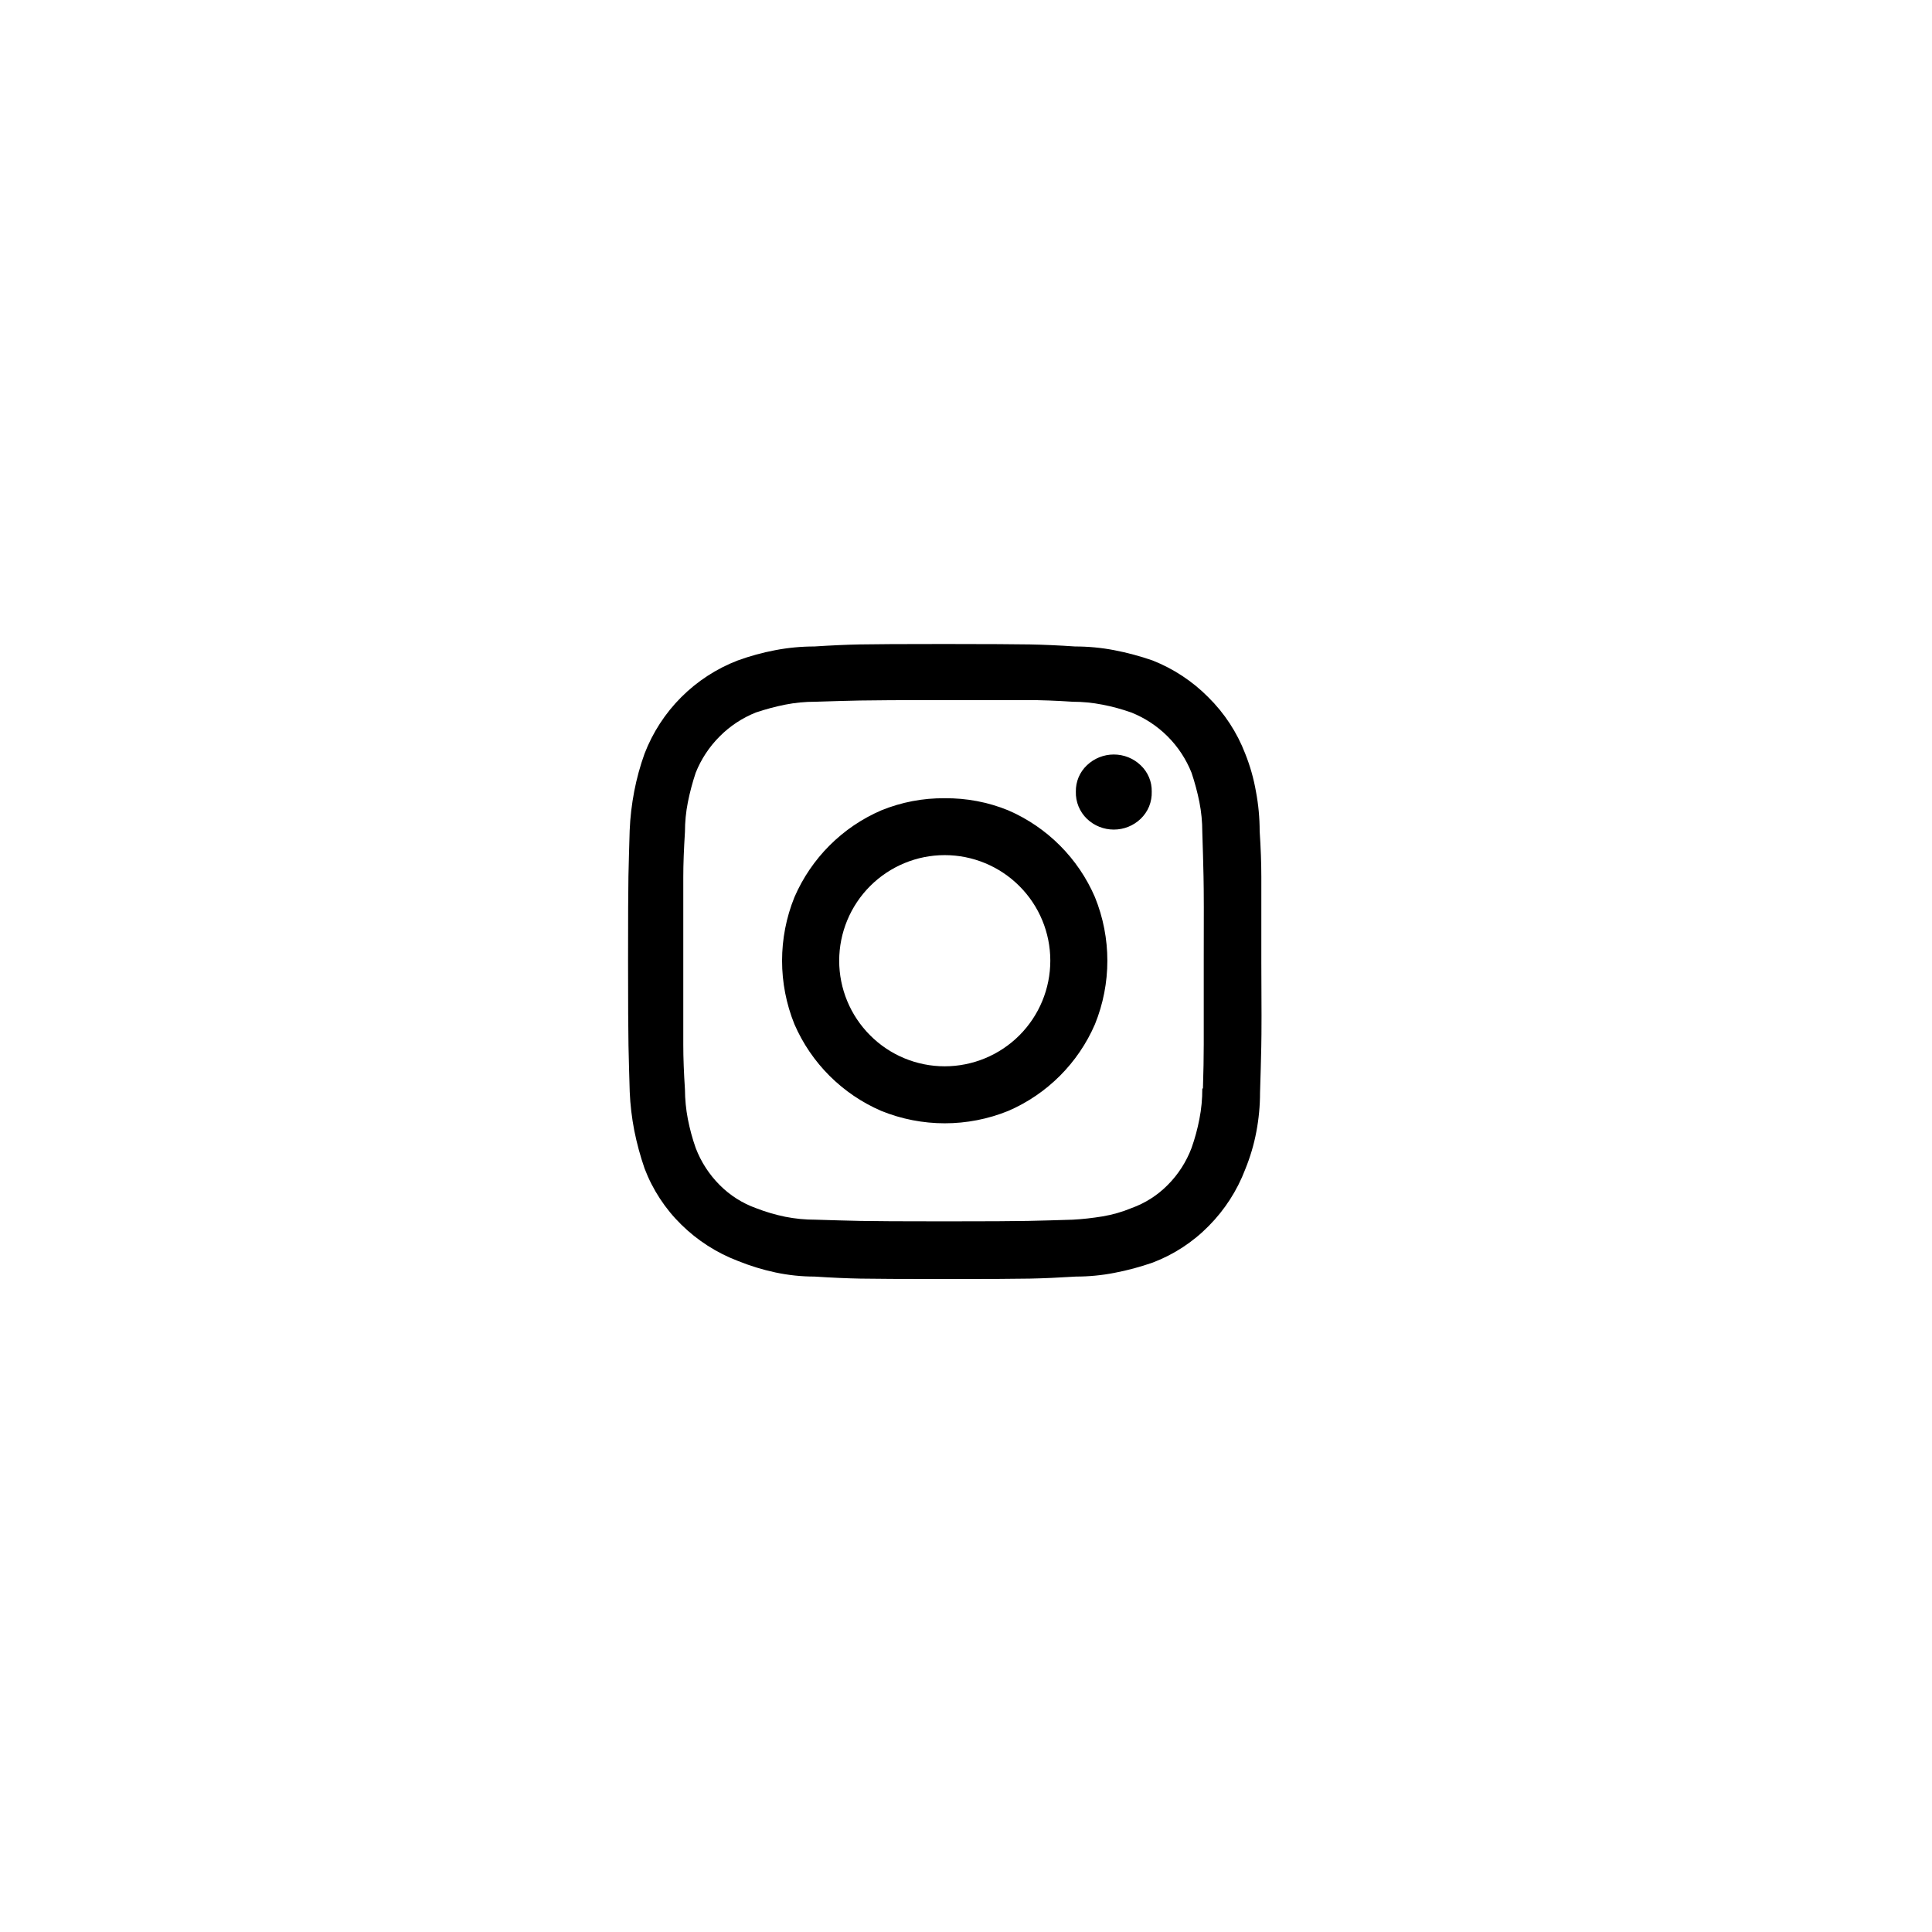 <svg width="36" height="36" viewBox="0 0 36 36" fill="none" xmlns="http://www.w3.org/2000/svg">
<path d="M17.603 14.874C17.198 14.87 16.796 14.947 16.421 15.1C15.695 15.413 15.117 15.992 14.803 16.718C14.496 17.477 14.496 18.326 14.803 19.085C15.117 19.81 15.696 20.387 16.421 20.7C17.18 21.008 18.029 21.008 18.788 20.7C19.512 20.387 20.09 19.809 20.403 19.085C20.711 18.326 20.711 17.477 20.403 16.718C20.091 15.993 19.513 15.414 18.788 15.1C18.412 14.946 18.009 14.87 17.603 14.874ZM17.603 19.869C17.081 19.869 16.581 19.661 16.213 19.291C15.844 18.922 15.637 18.422 15.637 17.9C15.638 17.379 15.845 16.879 16.214 16.51C16.582 16.142 17.082 15.934 17.603 15.934C18.125 15.934 18.625 16.141 18.994 16.51C19.363 16.878 19.571 17.378 19.571 17.9C19.571 18.422 19.364 18.922 18.995 19.292C18.626 19.661 18.125 19.869 17.603 19.869ZM21.461 14.751C21.463 14.659 21.446 14.568 21.41 14.483C21.374 14.398 21.321 14.322 21.254 14.259C21.119 14.13 20.941 14.059 20.754 14.059C20.568 14.059 20.389 14.13 20.254 14.259C20.187 14.322 20.134 14.398 20.098 14.483C20.063 14.568 20.045 14.659 20.047 14.751C20.044 14.845 20.061 14.939 20.097 15.027C20.133 15.114 20.186 15.193 20.254 15.258C20.389 15.387 20.568 15.458 20.754 15.458C20.941 15.458 21.119 15.387 21.254 15.258C21.322 15.193 21.376 15.114 21.412 15.027C21.447 14.939 21.464 14.845 21.461 14.751ZM23.203 14.044C23.051 13.648 22.816 13.289 22.514 12.991C22.22 12.694 21.866 12.461 21.477 12.307C21.244 12.226 21.005 12.162 20.762 12.115C20.522 12.069 20.277 12.046 20.032 12.046C19.725 12.025 19.443 12.013 19.187 12.008C18.931 12.003 18.403 12.001 17.603 12C16.803 12 16.276 12.003 16.021 12.008C15.767 12.013 15.485 12.026 15.176 12.046C14.931 12.046 14.687 12.069 14.446 12.115C14.208 12.16 13.974 12.224 13.746 12.307C13.351 12.459 12.993 12.692 12.694 12.991C12.395 13.29 12.162 13.649 12.01 14.044C11.928 14.272 11.864 14.506 11.818 14.744C11.772 14.985 11.743 15.229 11.733 15.474C11.723 15.791 11.716 16.076 11.71 16.327C11.705 16.578 11.703 17.103 11.703 17.9C11.703 18.7 11.706 19.228 11.711 19.484C11.717 19.74 11.724 20.027 11.734 20.345C11.744 20.587 11.773 20.829 11.819 21.067C11.867 21.307 11.931 21.543 12.011 21.774C12.161 22.168 12.394 22.524 12.695 22.819C12.996 23.115 13.354 23.345 13.748 23.495C13.975 23.587 14.209 23.659 14.448 23.71C14.688 23.761 14.933 23.787 15.178 23.787C15.496 23.808 15.78 23.82 16.031 23.825C16.283 23.83 16.808 23.832 17.606 23.833C18.406 23.833 18.934 23.83 19.189 23.825C19.445 23.82 19.732 23.807 20.05 23.787C20.29 23.787 20.53 23.764 20.765 23.718C21.008 23.672 21.247 23.607 21.48 23.526C21.874 23.376 22.23 23.143 22.525 22.842C22.822 22.542 23.053 22.183 23.203 21.789C23.295 21.563 23.365 21.329 23.41 21.089C23.456 20.848 23.479 20.604 23.479 20.359C23.489 20.042 23.497 19.757 23.502 19.506C23.508 19.255 23.508 18.73 23.503 17.932V16.341C23.503 16.09 23.493 15.805 23.472 15.488C23.472 15.24 23.449 14.993 23.403 14.75C23.361 14.508 23.294 14.272 23.203 14.044ZM22.403 20.283C22.404 20.474 22.386 20.665 22.349 20.852C22.314 21.035 22.265 21.215 22.203 21.39C22.105 21.65 21.953 21.886 21.757 22.082C21.567 22.274 21.336 22.421 21.081 22.512C20.908 22.584 20.728 22.635 20.543 22.666C20.36 22.696 20.175 22.717 19.99 22.727C19.673 22.737 19.394 22.745 19.152 22.75C18.911 22.755 18.391 22.758 17.592 22.758C16.792 22.758 16.272 22.755 16.032 22.75C15.792 22.745 15.513 22.737 15.194 22.727C15.006 22.728 14.818 22.709 14.633 22.673C14.447 22.635 14.264 22.581 14.087 22.512C13.833 22.421 13.602 22.274 13.411 22.082C13.215 21.886 13.062 21.65 12.963 21.39C12.901 21.215 12.853 21.035 12.817 20.852C12.782 20.67 12.764 20.485 12.763 20.3C12.743 19.993 12.732 19.716 12.732 19.47V16.341C12.732 16.1 12.743 15.821 12.763 15.503C12.763 15.317 12.781 15.132 12.817 14.95C12.854 14.764 12.903 14.58 12.963 14.4C13.064 14.146 13.216 13.916 13.409 13.723C13.601 13.529 13.832 13.377 14.085 13.276C14.264 13.216 14.446 13.167 14.631 13.13C14.816 13.094 15.004 13.075 15.192 13.076C15.5 13.066 15.776 13.058 16.022 13.053C16.268 13.048 16.791 13.045 17.59 13.045H19.15C19.391 13.045 19.67 13.055 19.988 13.076C20.174 13.076 20.359 13.094 20.541 13.13C20.724 13.165 20.904 13.214 21.079 13.276C21.333 13.377 21.564 13.529 21.757 13.722C21.95 13.915 22.102 14.146 22.203 14.4C22.263 14.579 22.312 14.761 22.349 14.946C22.385 15.129 22.403 15.314 22.403 15.5C22.413 15.807 22.421 16.084 22.426 16.33C22.432 16.576 22.433 17.099 22.43 17.9V19.46C22.43 19.701 22.425 19.975 22.415 20.282L22.403 20.283Z" fill="black"/>
</svg>